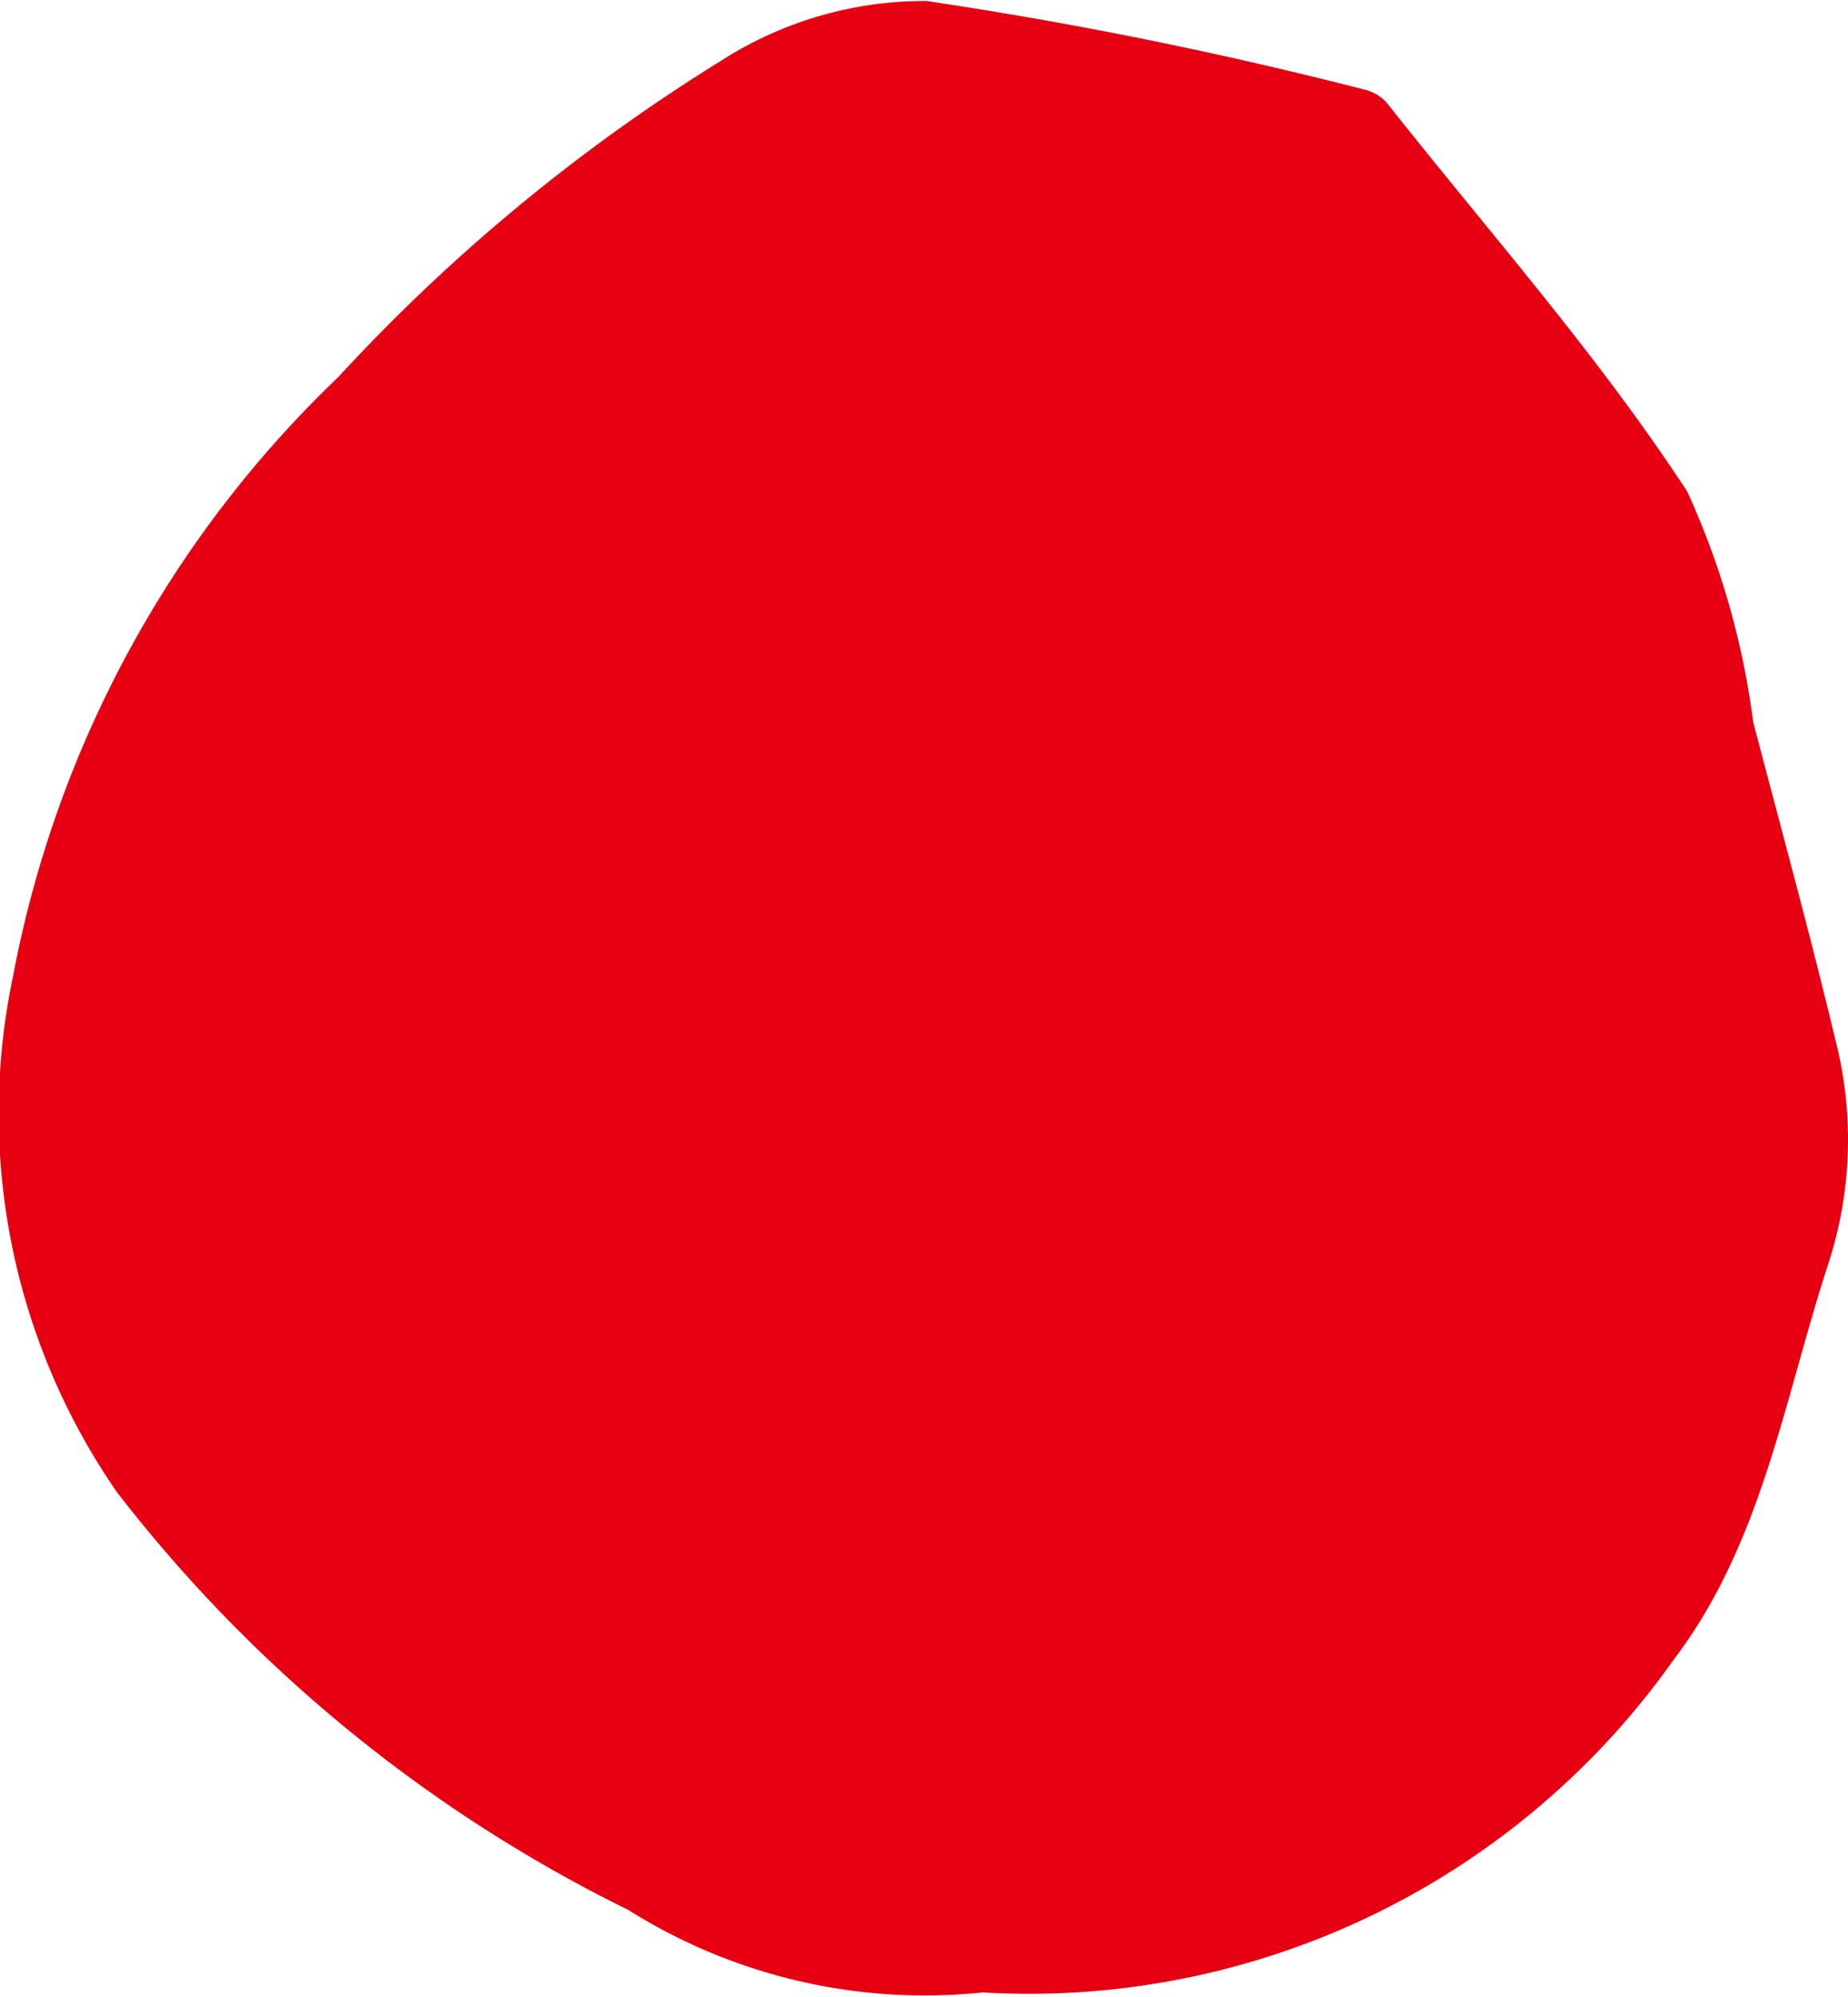 <svg xmlns="http://www.w3.org/2000/svg" width="7.048mm" height="7.612mm" viewBox="0 0 19.978 21.577"><defs><style>.a{fill:#e60012;}</style></defs><title>home_mainimg_topics_bg_red</title><path class="a" d="M10.635,21.526a6.019,6.019,0,0,1-3.844-.891,15.776,15.776,0,0,1-5.527-4.513A7.187,7.187,0,0,1,.141,10.547,12.039,12.039,0,0,1,3.658,4.073,19.736,19.736,0,0,1,7.812.646,4.07,4.07,0,0,1,10.018.011a46.583,46.583,0,0,1,4.748.961.458.458,0,0,1,.243.16c1.093,1.381,2.263,2.7,3.23,4.177A8.6,8.6,0,0,1,18.953,7.8c.3,1.146.615,2.29.891,3.444a4.328,4.328,0,0,1-.082,2.421c-.477,1.463-.716,3.021-1.674,4.275a8.535,8.535,0,0,1-7.453,3.588"/></svg>